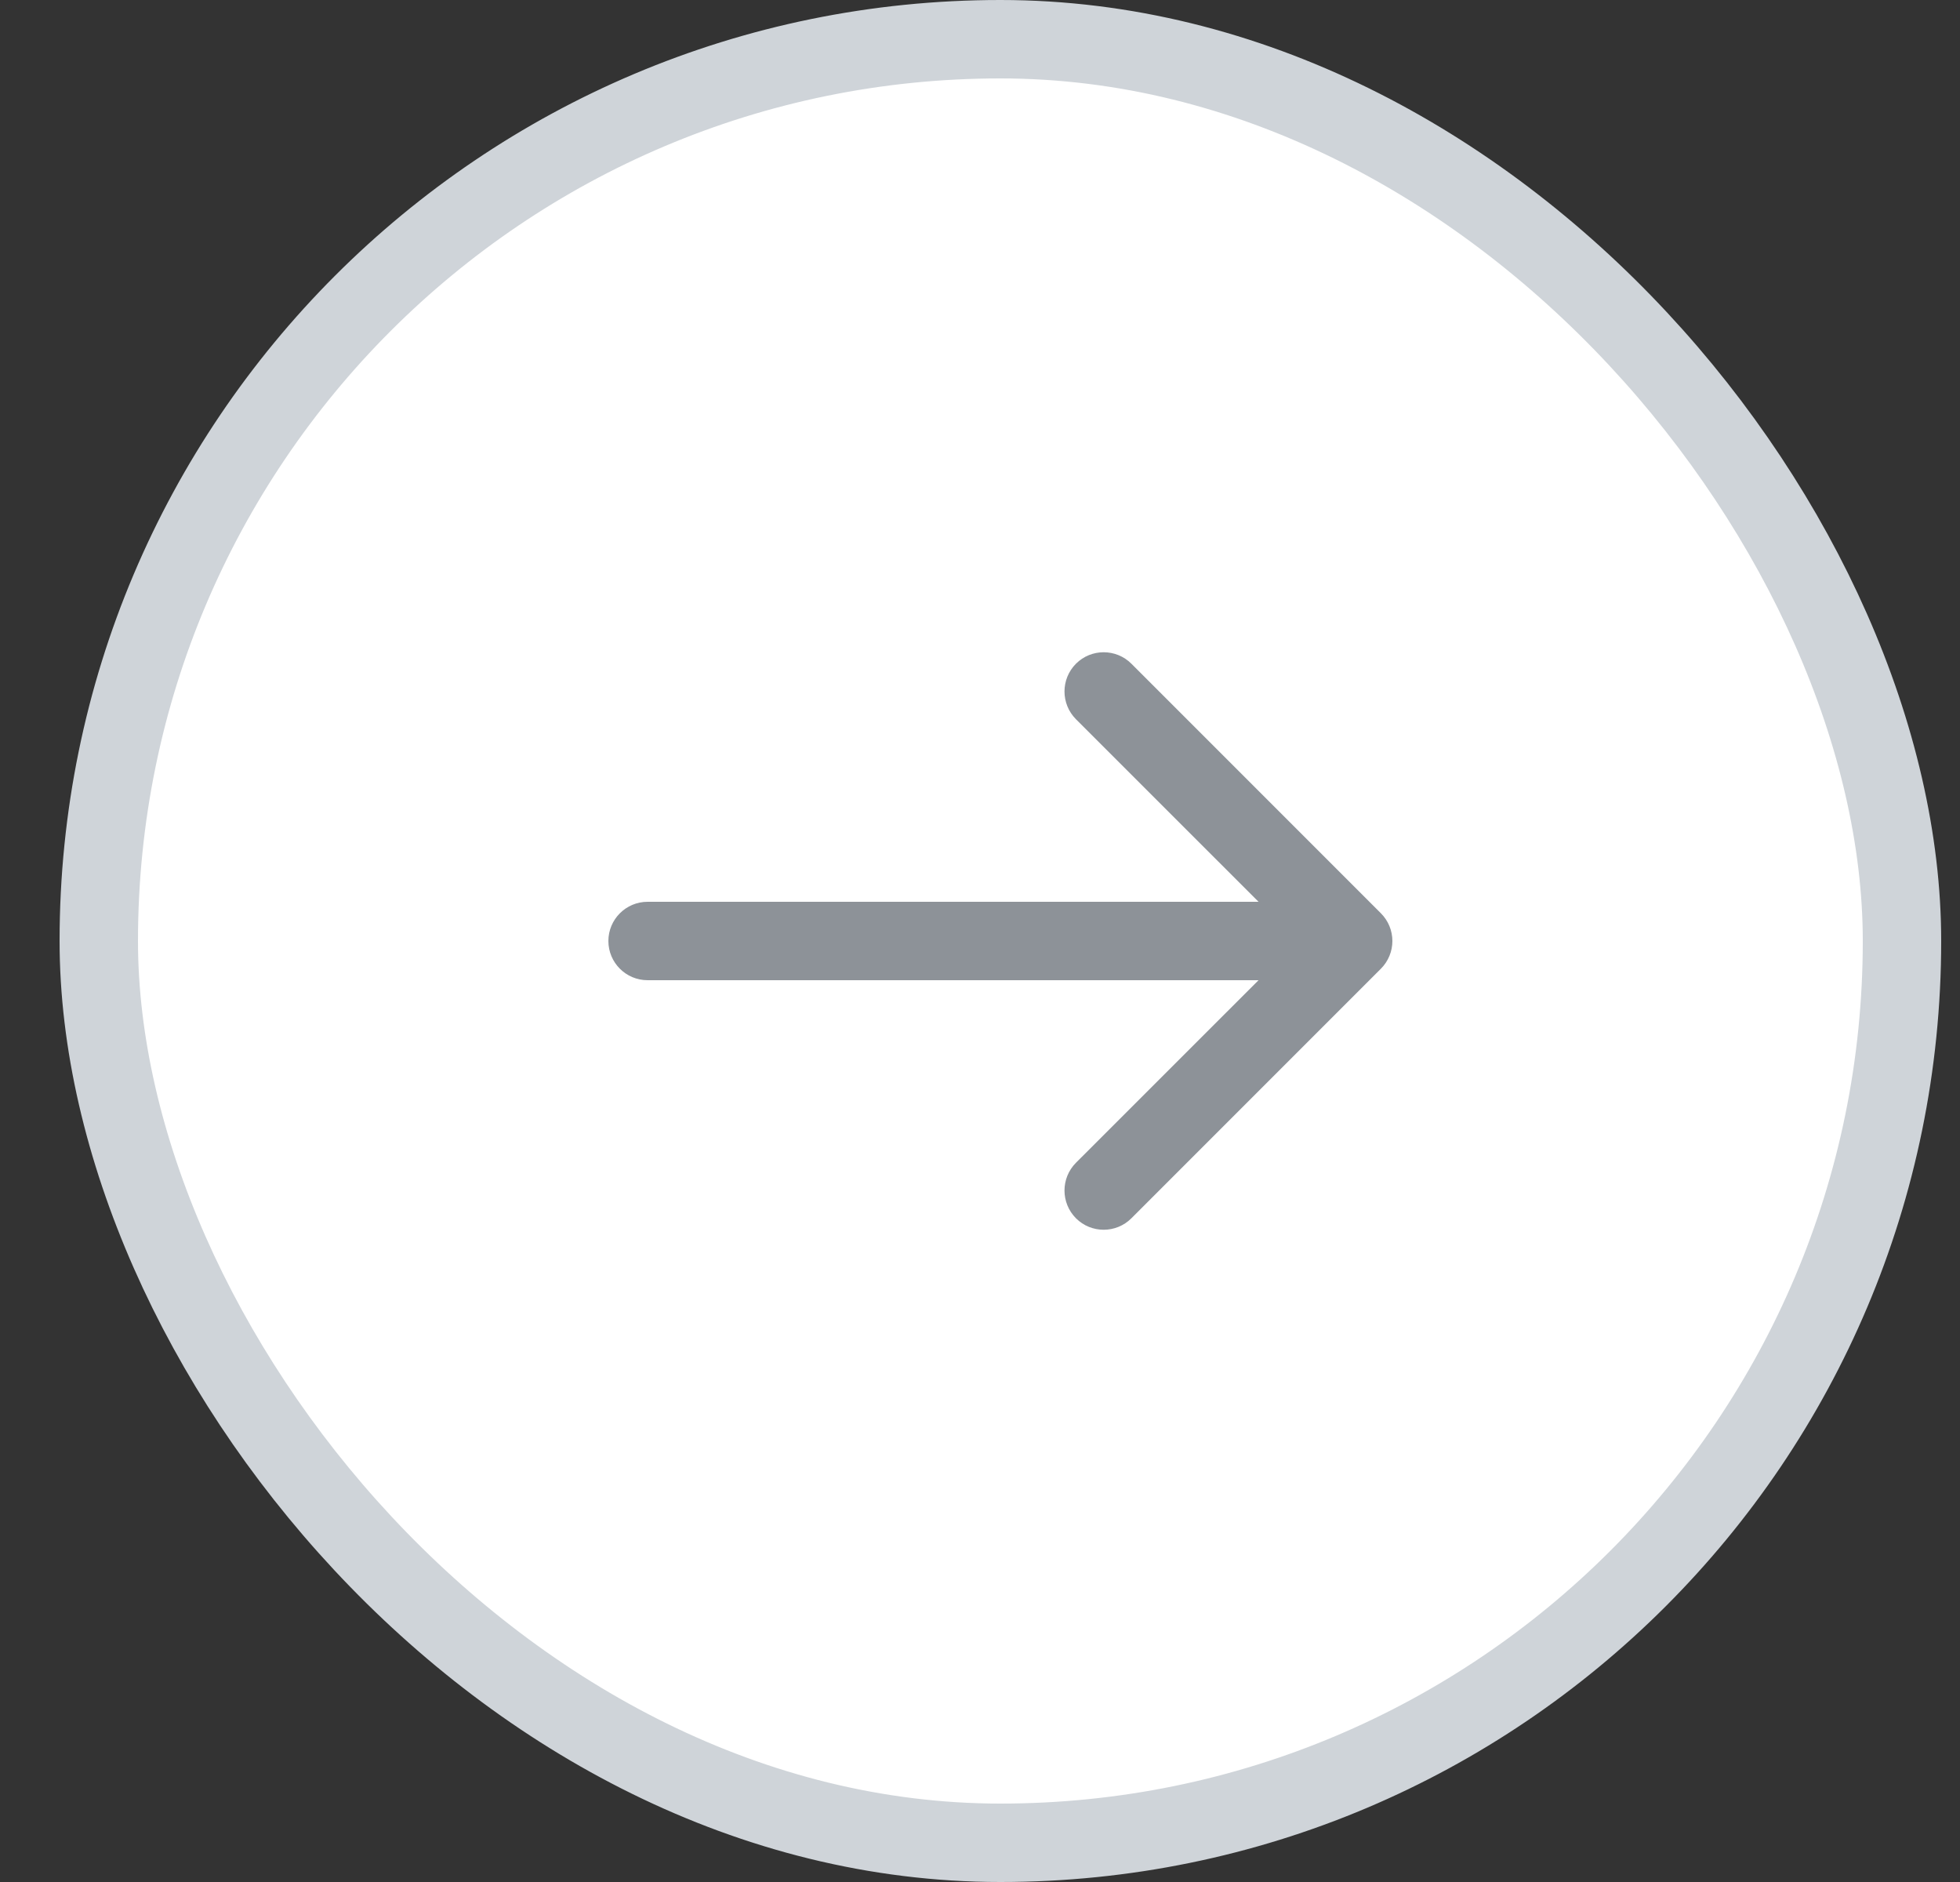 <svg
      xmlns="http://www.w3.org/2000/svg"
      width="25"
      height="24"
      viewBox="0 0 25 24"
      fill="none"
      class="install-page-card-install-arrow"
    >
      <rect x="0" y="0" width="25" height="24" fill="#333333" stroke="none"/>
      <rect x="1.26" y="0.5" width="23" height="23" rx="11.5" fill="white" />
      <path
        d="M8.26 11.5C7.984 11.5 7.76 11.724 7.76 12C7.76 12.276 7.984 12.5 8.26 12.5V11.5ZM17.613 12.354C17.809 12.158 17.809 11.842 17.613 11.646L14.431 8.464C14.236 8.269 13.919 8.269 13.724 8.464C13.529 8.66 13.529 8.976 13.724 9.172L16.553 12L13.724 14.828C13.529 15.024 13.529 15.34 13.724 15.536C13.919 15.731 14.236 15.731 14.431 15.536L17.613 12.354ZM8.26 12.5H17.26V11.5H8.26V12.5Z"
        fill="#8D9298"
      />
      <rect
        x="1.26"
        y="0.5"
        width="23"
        height="23"
        rx="11.5"
        stroke="#CFD4D9"
      />
    </svg>
